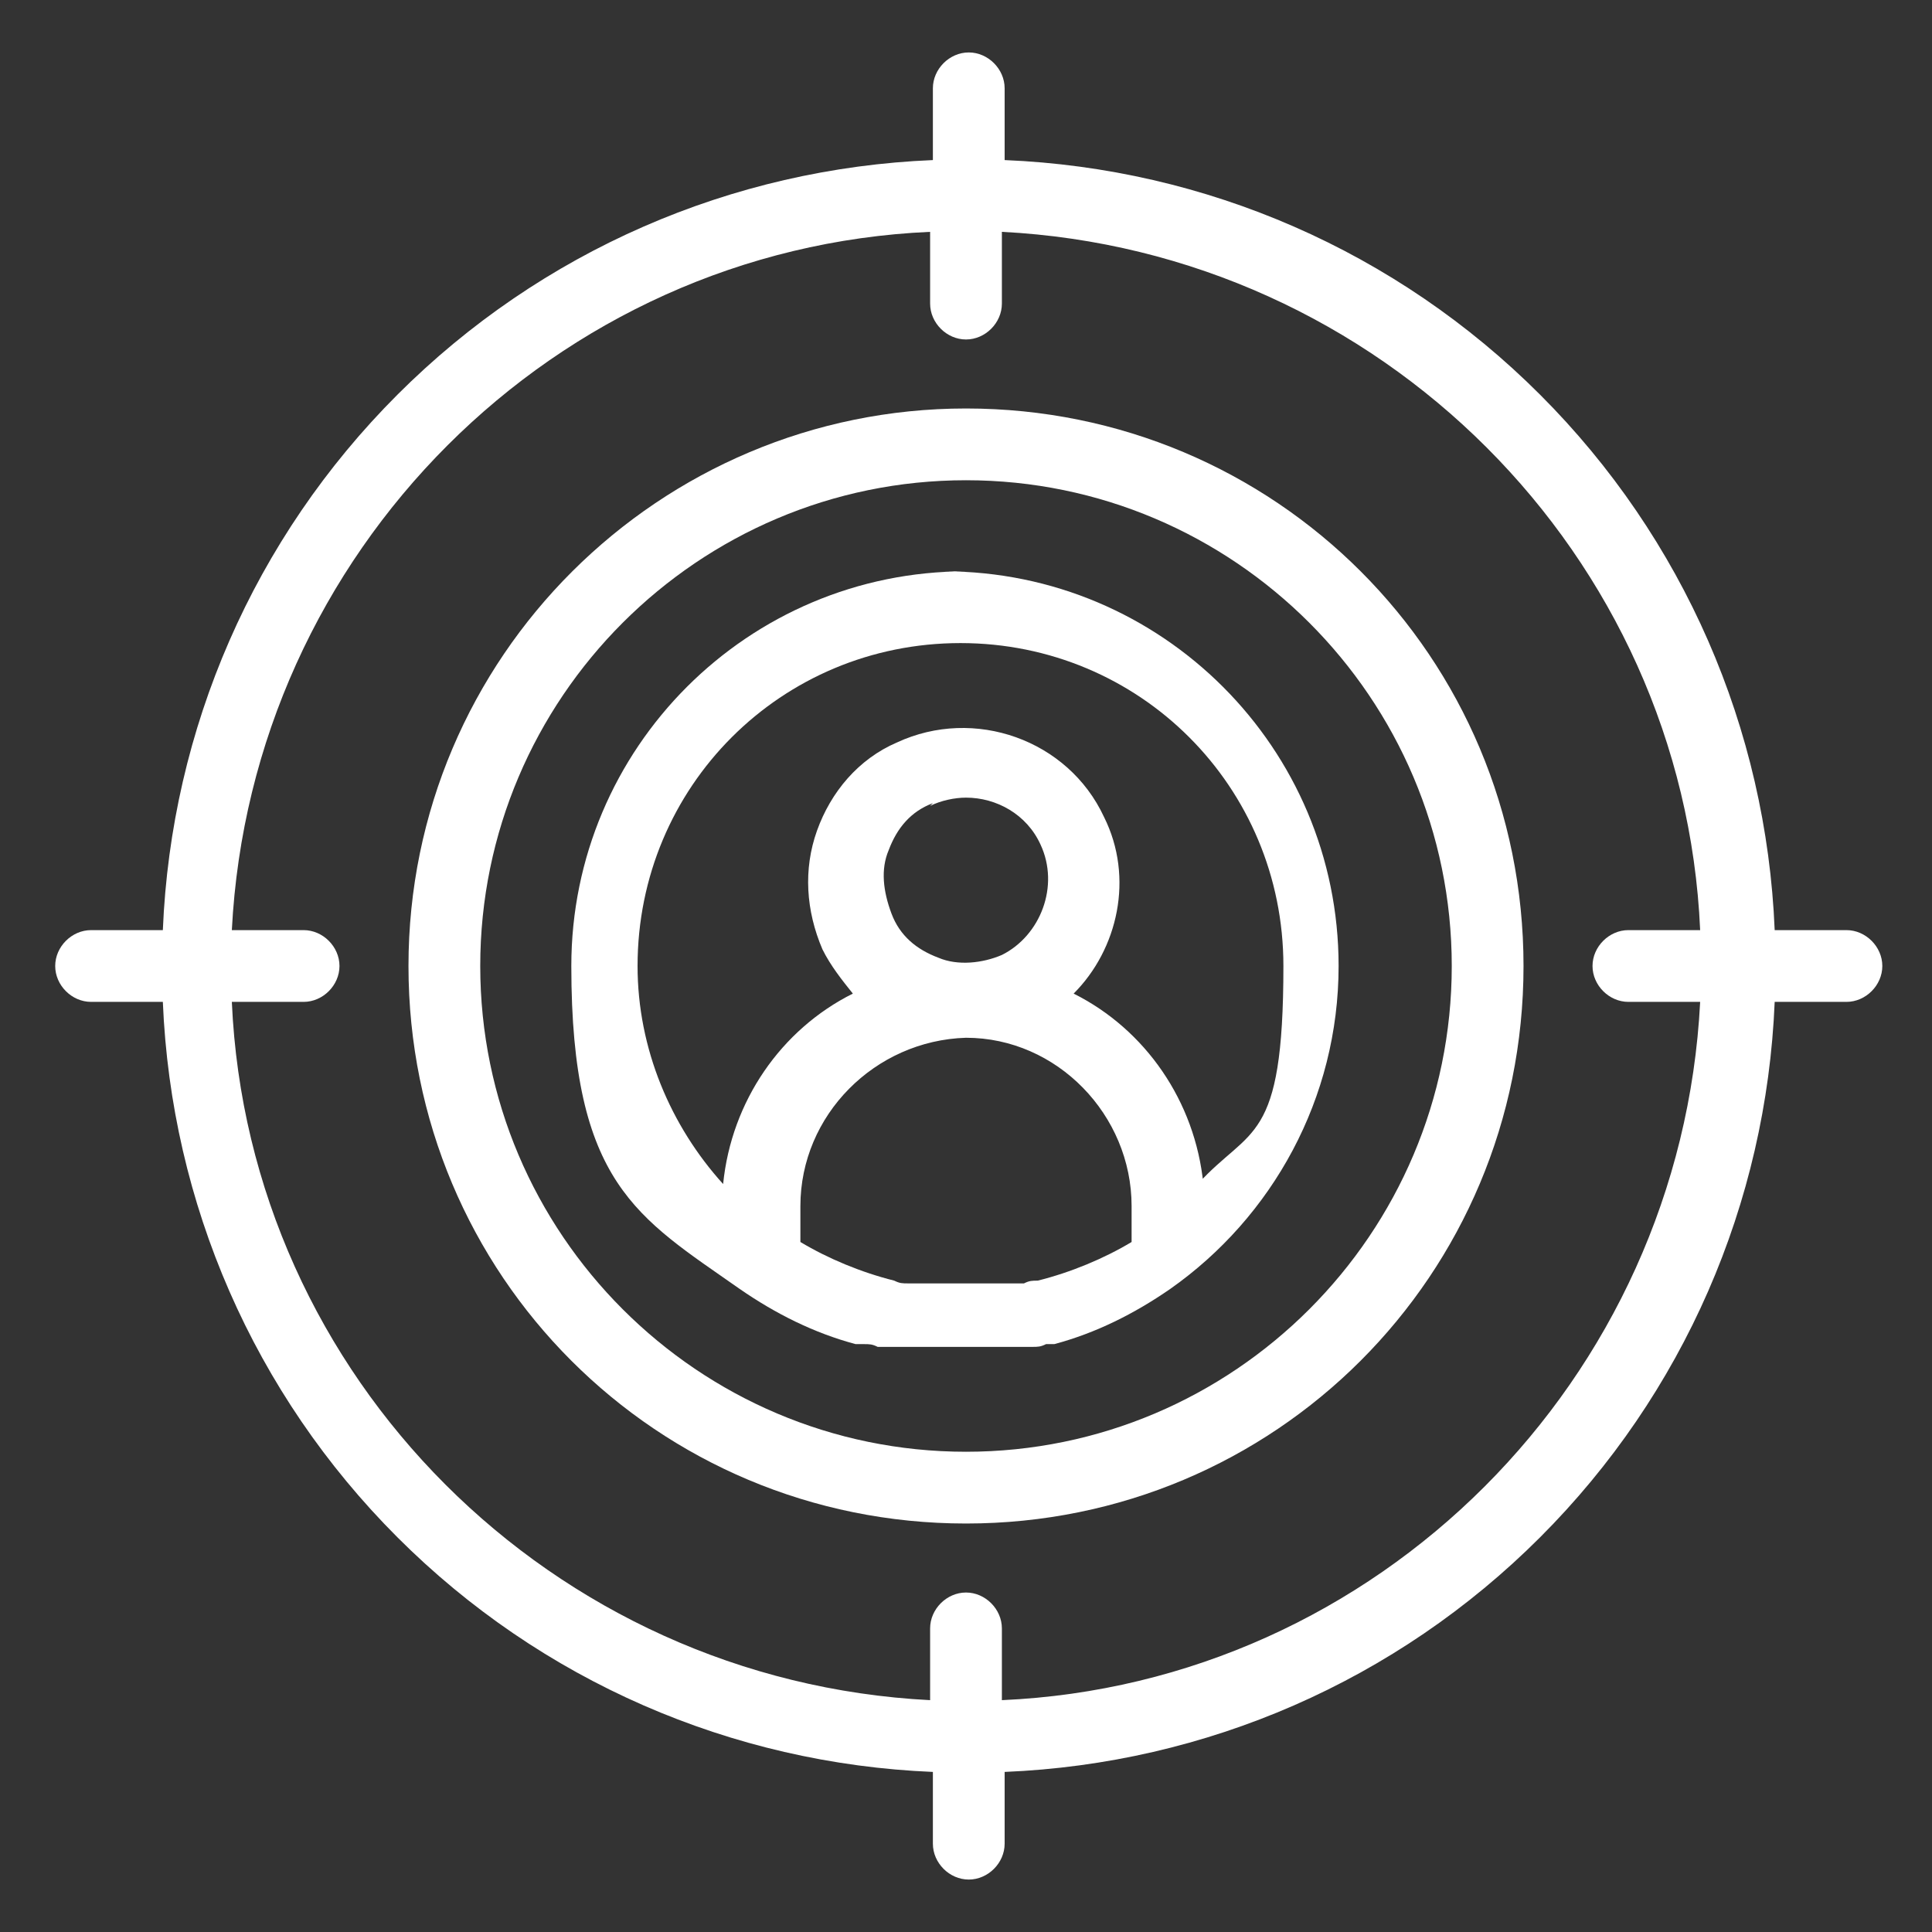 <?xml version="1.0" encoding="UTF-8"?>
<svg id="Layer_1" xmlns="http://www.w3.org/2000/svg" version="1.1" viewBox="0 0 70 70">
  <rect x="0" y="0" width="70" height="70" fill="#333333" stroke="none"/>
  <!-- Generator: Adobe Illustrator 29.2.1, SVG Export Plug-In . SVG Version: 2.1.0 Build 116)  -->
  <defs>
    <style>
      .st0 {
        fill: #fff;
      }
    </style>
  </defs>
  <path class="st0" d="M35,20.7c-7.9,0-14.3,6.4-14.3,14.3s2.4,9.1,6.1,11.7c0,0,0,0,0,0,1.3.9,2.7,1.6,4.2,2,0,0,0,0,0,0,.1,0,.2,0,.3,0,0,0,0,0,0,0,.2,0,.3,0,.5.1,0,0,.1,0,.2,0,0,0,.2,0,.2,0,0,0,.2,0,.3,0,0,0,.2,0,.2,0,.1,0,.2,0,.3,0,0,0,.1,0,.2,0,.1,0,.3,0,.4,0,0,0,0,0,0,0,.1,0,.3,0,.4,0,0,0,0,0,.1,0,.2,0,.3,0,.5,0s.3,0,.5,0c0,0,0,0,.1,0,.1,0,.3,0,.4,0,0,0,0,0,0,0,.2,0,.3,0,.4,0,0,0,.1,0,.2,0,.1,0,.2,0,.3,0,0,0,.2,0,.2,0,0,0,.2,0,.3,0,0,0,.2,0,.2,0,0,0,.1,0,.2,0,.2,0,.3,0,.5-.1,0,0,0,0,0,0,.1,0,.2,0,.3,0,0,0,0,0,0,0,1.5-.4,2.9-1.1,4.2-2,0,0,0,0,0,0,3.7-2.6,6.1-6.9,6.1-11.7,0-7.9-6.4-14.3-14.3-14.3ZM33.7,29.2c.4-.2.9-.3,1.3-.3,1.1,0,2.2.6,2.7,1.7.7,1.5,0,3.3-1.4,4-.7.3-1.6.4-2.3.1-.8-.3-1.4-.8-1.7-1.6s-.4-1.6-.1-2.3c.3-.8.8-1.4,1.6-1.7ZM34.9,37.6s0,0,.1,0,0,0,0,0c3.3,0,6,2.8,6,6.1v1.3c-1,.6-2.2,1.1-3.4,1.4,0,0,0,0,0,0-.2,0-.3,0-.5.1,0,0,0,0,0,0,0,0-.1,0-.2,0,0,0-.1,0-.2,0,0,0-.1,0-.2,0,0,0-.2,0-.2,0,0,0,0,0-.1,0-.1,0-.2,0-.3,0,0,0,0,0-.1,0,0,0-.2,0-.3,0,0,0,0,0-.1,0-.1,0-.2,0-.4,0s-.2,0-.4,0c0,0,0,0-.1,0,0,0-.2,0-.3,0,0,0,0,0-.1,0-.1,0-.2,0-.3,0,0,0,0,0-.1,0,0,0-.2,0-.2,0,0,0-.1,0-.2,0,0,0-.1,0-.2,0,0,0-.1,0-.2,0,0,0,0,0,0,0-.2,0-.3,0-.5-.1,0,0,0,0,0,0-1.2-.3-2.4-.8-3.4-1.4v-1.3c0-3.3,2.7-6,6-6.1ZM43.6,42.9c-.3-3-2.1-5.6-4.7-6.9,1.6-1.6,2.2-4.2,1.1-6.4-1.3-2.8-4.7-4-7.5-2.7-1.4.6-2.4,1.8-2.9,3.2-.5,1.4-.4,2.9.2,4.3.3.6.7,1.1,1.1,1.6-2.6,1.3-4.4,3.9-4.7,6.9-1.9-2.1-3.1-4.9-3.1-7.9,0-6.5,5.2-11.7,11.7-11.7s11.7,5.2,11.7,11.7-1.2,5.8-3.1,7.9Z"/>
  <path class="st0" d="M35,14.8c-11.1,0-20.2,9-20.2,20.2s9,20.2,20.2,20.2,20.2-9,20.2-20.2-9-20.2-20.2-20.2ZM35,52.6c-9.7,0-17.6-7.9-17.6-17.6s7.9-17.6,17.6-17.6,17.6,7.9,17.6,17.6-7.9,17.6-17.6,17.6Z"/>
  <path class="st0" d="M66.9,33.7h-2.6c-.3-7.3-3.3-14.2-8.5-19.4-5.2-5.2-12.1-8.2-19.4-8.5v-2.6c0-.7-.6-1.3-1.3-1.3s-1.3.6-1.3,1.3v2.6c-7.3.3-14.2,3.3-19.4,8.5-5.2,5.2-8.2,12.1-8.5,19.4h-2.6c-.7,0-1.3.6-1.3,1.3s.6,1.3,1.3,1.3h2.6c.3,7.3,3.3,14.2,8.5,19.4,5.2,5.2,12.1,8.2,19.4,8.5v2.6c0,.7.6,1.3,1.3,1.3s1.3-.6,1.3-1.3v-2.6c7.3-.3,14.2-3.3,19.4-8.5,5.2-5.2,8.2-12.1,8.5-19.4h2.6c.7,0,1.3-.6,1.3-1.3s-.6-1.3-1.3-1.3ZM36.3,61.6v-2.6c0-.7-.6-1.3-1.3-1.3s-1.3.6-1.3,1.3v2.6c-13.7-.7-24.7-11.7-25.3-25.3h2.6c.7,0,1.3-.6,1.3-1.3s-.6-1.3-1.3-1.3h-2.6c.7-13.7,11.7-24.7,25.3-25.3v2.6c0,.7.6,1.3,1.3,1.3s1.3-.6,1.3-1.3v-2.6c13.7.7,24.7,11.7,25.3,25.3h-2.6c-.7,0-1.3.6-1.3,1.3s.6,1.3,1.3,1.3h2.6c-.7,13.7-11.7,24.7-25.3,25.3Z"/>
</svg>